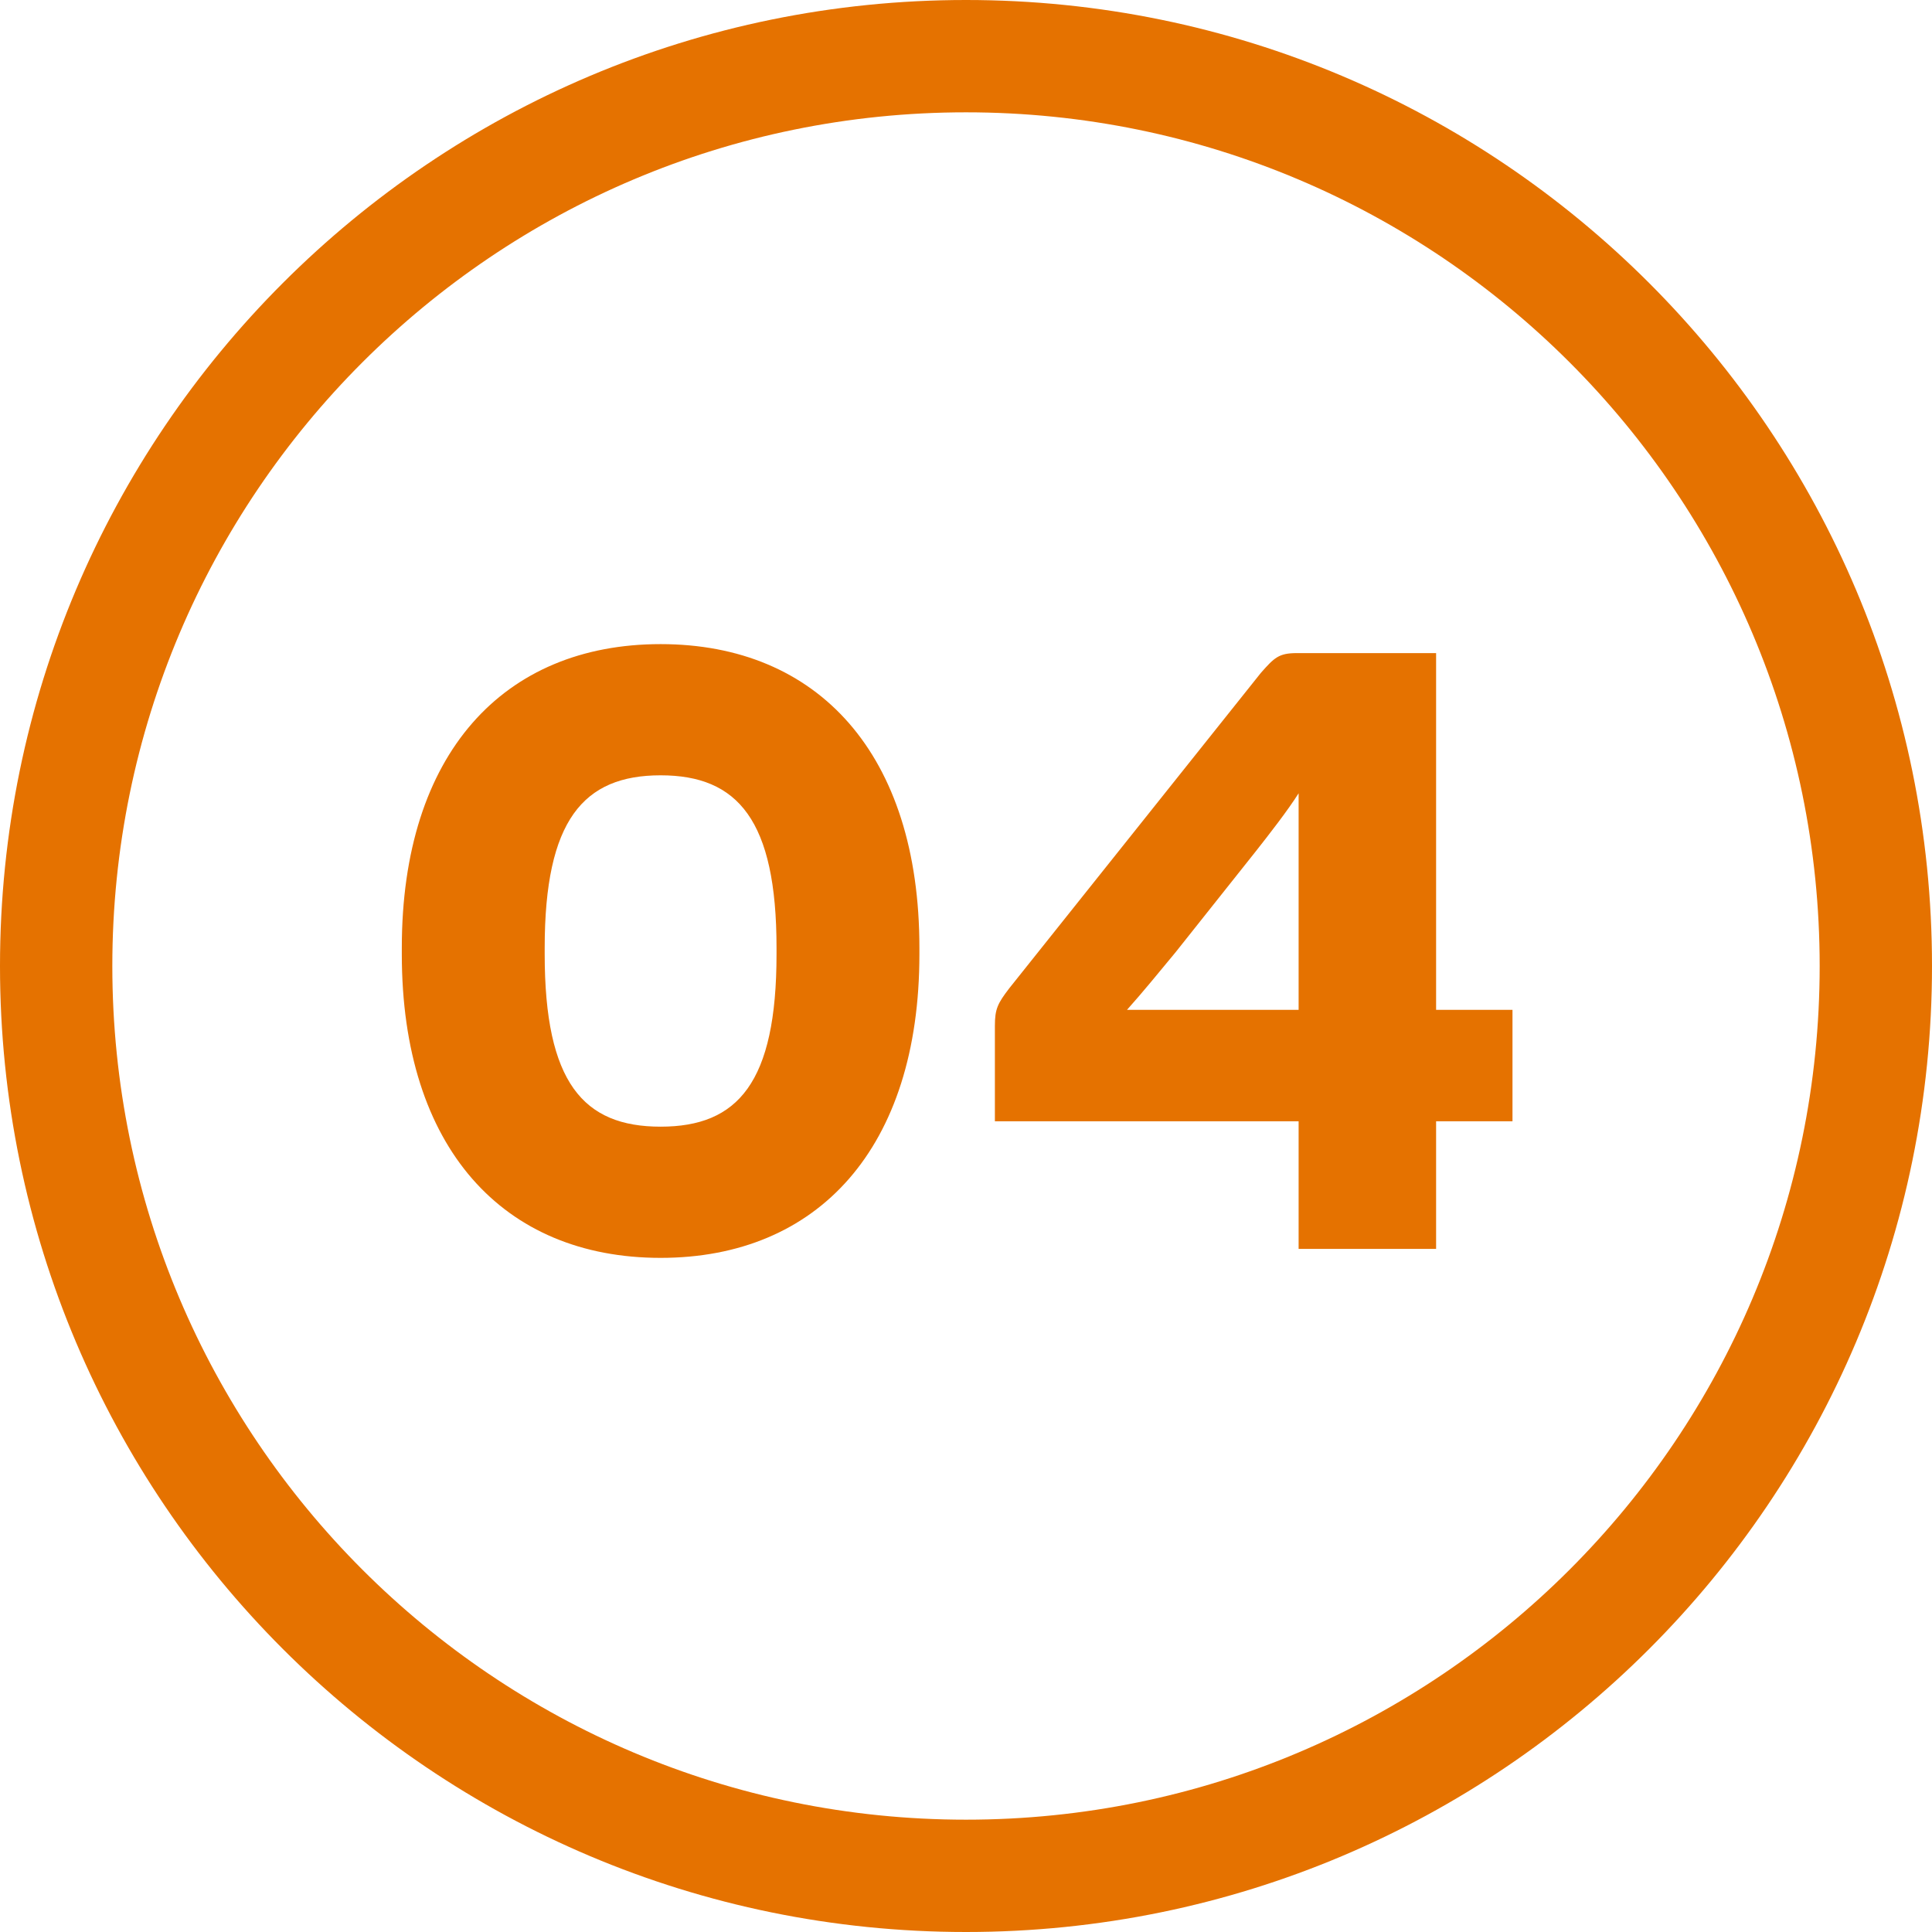 <?xml version="1.0" encoding="UTF-8"?>
<svg width="43px" height="43px" viewBox="0 0 43 43" version="1.1" xmlns="http://www.w3.org/2000/svg" xmlns:xlink="http://www.w3.org/1999/xlink">
    <title>04_activo</title>
    <g id="NUEVA-Factura-[HOGAR]" stroke="none" stroke-width="1" fill="none" fill-rule="evenodd">
        <g id="04_activo" fill="#E57200" fill-rule="nonzero">
            <path d="M21.5,0 C33.374,0 43,9.626 43,21.5 C43,33.374 33.374,43 21.5,43 C9.626,43 0,33.374 0,21.5 C0,9.626 9.626,0 21.5,0 Z M21.5,2.5 C11.007,2.5 2.5,11.007 2.5,21.5 C2.5,31.993 11.007,40.5 21.5,40.5 C31.993,40.5 40.5,31.993 40.5,21.5 C40.5,11.007 31.993,2.5 21.5,2.5 Z" id="Oval-Copy-4"></path>
            <path d="M14.703,27.996 C18.203,27.996 20.463,25.556 20.463,21.236 L20.463,21.096 C20.463,16.776 18.203,14.336 14.703,14.336 C11.203,14.336 8.943,16.776 8.943,21.096 L8.943,21.236 C8.943,25.556 11.203,27.996 14.703,27.996 Z M14.703,25.076 C12.983,25.076 12.123,24.096 12.123,21.236 L12.123,21.096 C12.123,18.256 12.983,17.256 14.703,17.256 C16.423,17.256 17.283,18.256 17.283,21.096 L17.283,21.236 C17.283,24.096 16.423,25.076 14.703,25.076 Z M31.963,27.796 L31.963,24.956 L33.663,24.956 L33.663,22.476 L31.963,22.476 L31.963,14.536 L28.863,14.536 C28.463,14.536 28.363,14.636 28.063,14.976 L22.463,21.996 C22.203,22.336 22.143,22.456 22.143,22.836 L22.143,24.956 L28.903,24.956 L28.903,27.796 L31.963,27.796 Z M28.903,22.476 L25.083,22.476 C25.423,22.096 25.783,21.656 26.163,21.196 L27.943,18.956 C28.243,18.576 28.663,18.036 28.903,17.656 L28.903,22.476 Z" id="04"></path>
        </g>
    </g>
</svg>